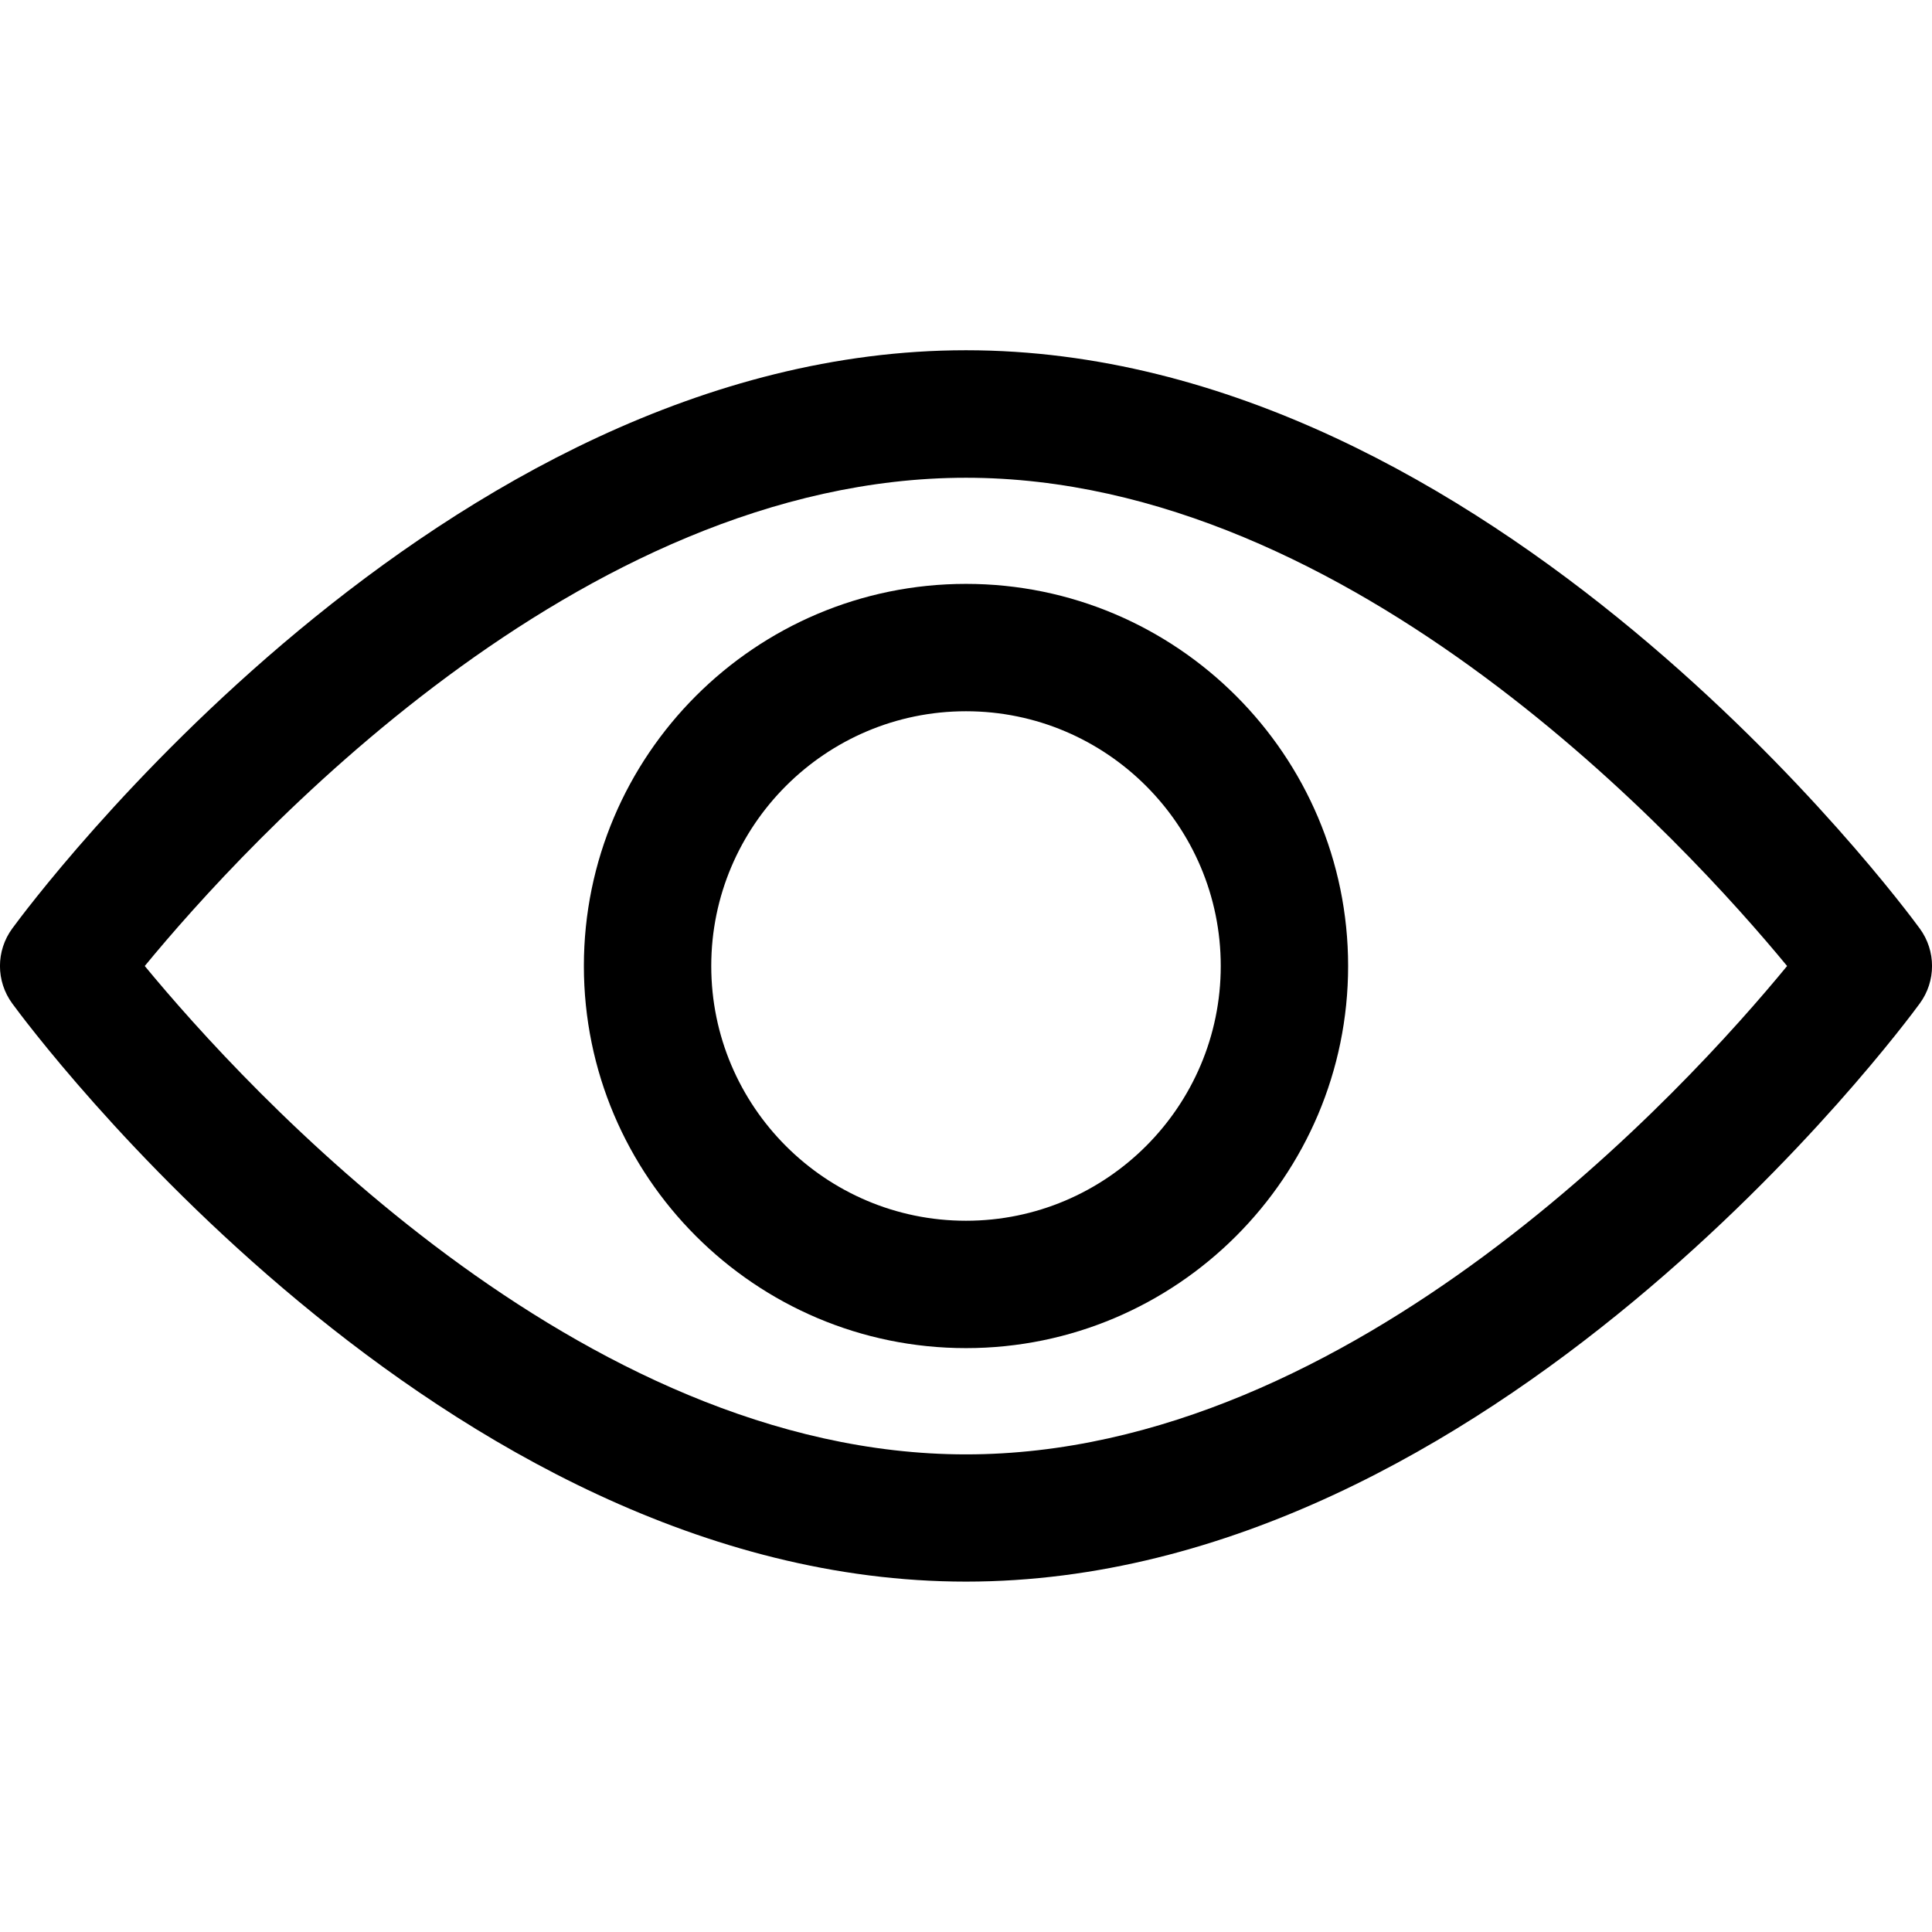 <svg width="14" height="14" viewBox="0 0 14 14" fill="none" xmlns="http://www.w3.org/2000/svg">
<path d="M13.911 6.728C13.786 6.557 10.806 2.538 7 2.538C3.194 2.538 0.214 6.557 0.089 6.728C-0.03 6.89 -0.03 7.11 0.089 7.272C0.214 7.443 3.194 11.461 7 11.461C10.806 11.461 13.786 7.443 13.911 7.272C14.03 7.11 14.03 6.89 13.911 6.728ZM7 10.539C4.196 10.539 1.768 7.872 1.049 7C1.767 6.127 4.19 3.462 7 3.462C9.803 3.462 12.231 6.128 12.95 7C12.233 7.873 9.809 10.539 7 10.539Z" fill="black"/>
<path d="M7 4.231C5.473 4.231 4.231 5.473 4.231 7C4.231 8.527 5.473 9.769 7 9.769C8.527 9.769 9.769 8.527 9.769 7C9.769 5.473 8.527 4.231 7 4.231ZM7 8.846C5.982 8.846 5.154 8.018 5.154 7C5.154 5.982 5.982 5.154 7 5.154C8.018 5.154 8.846 5.982 8.846 7C8.846 8.018 8.018 8.846 7 8.846Z" fill="black"/>
</svg>
